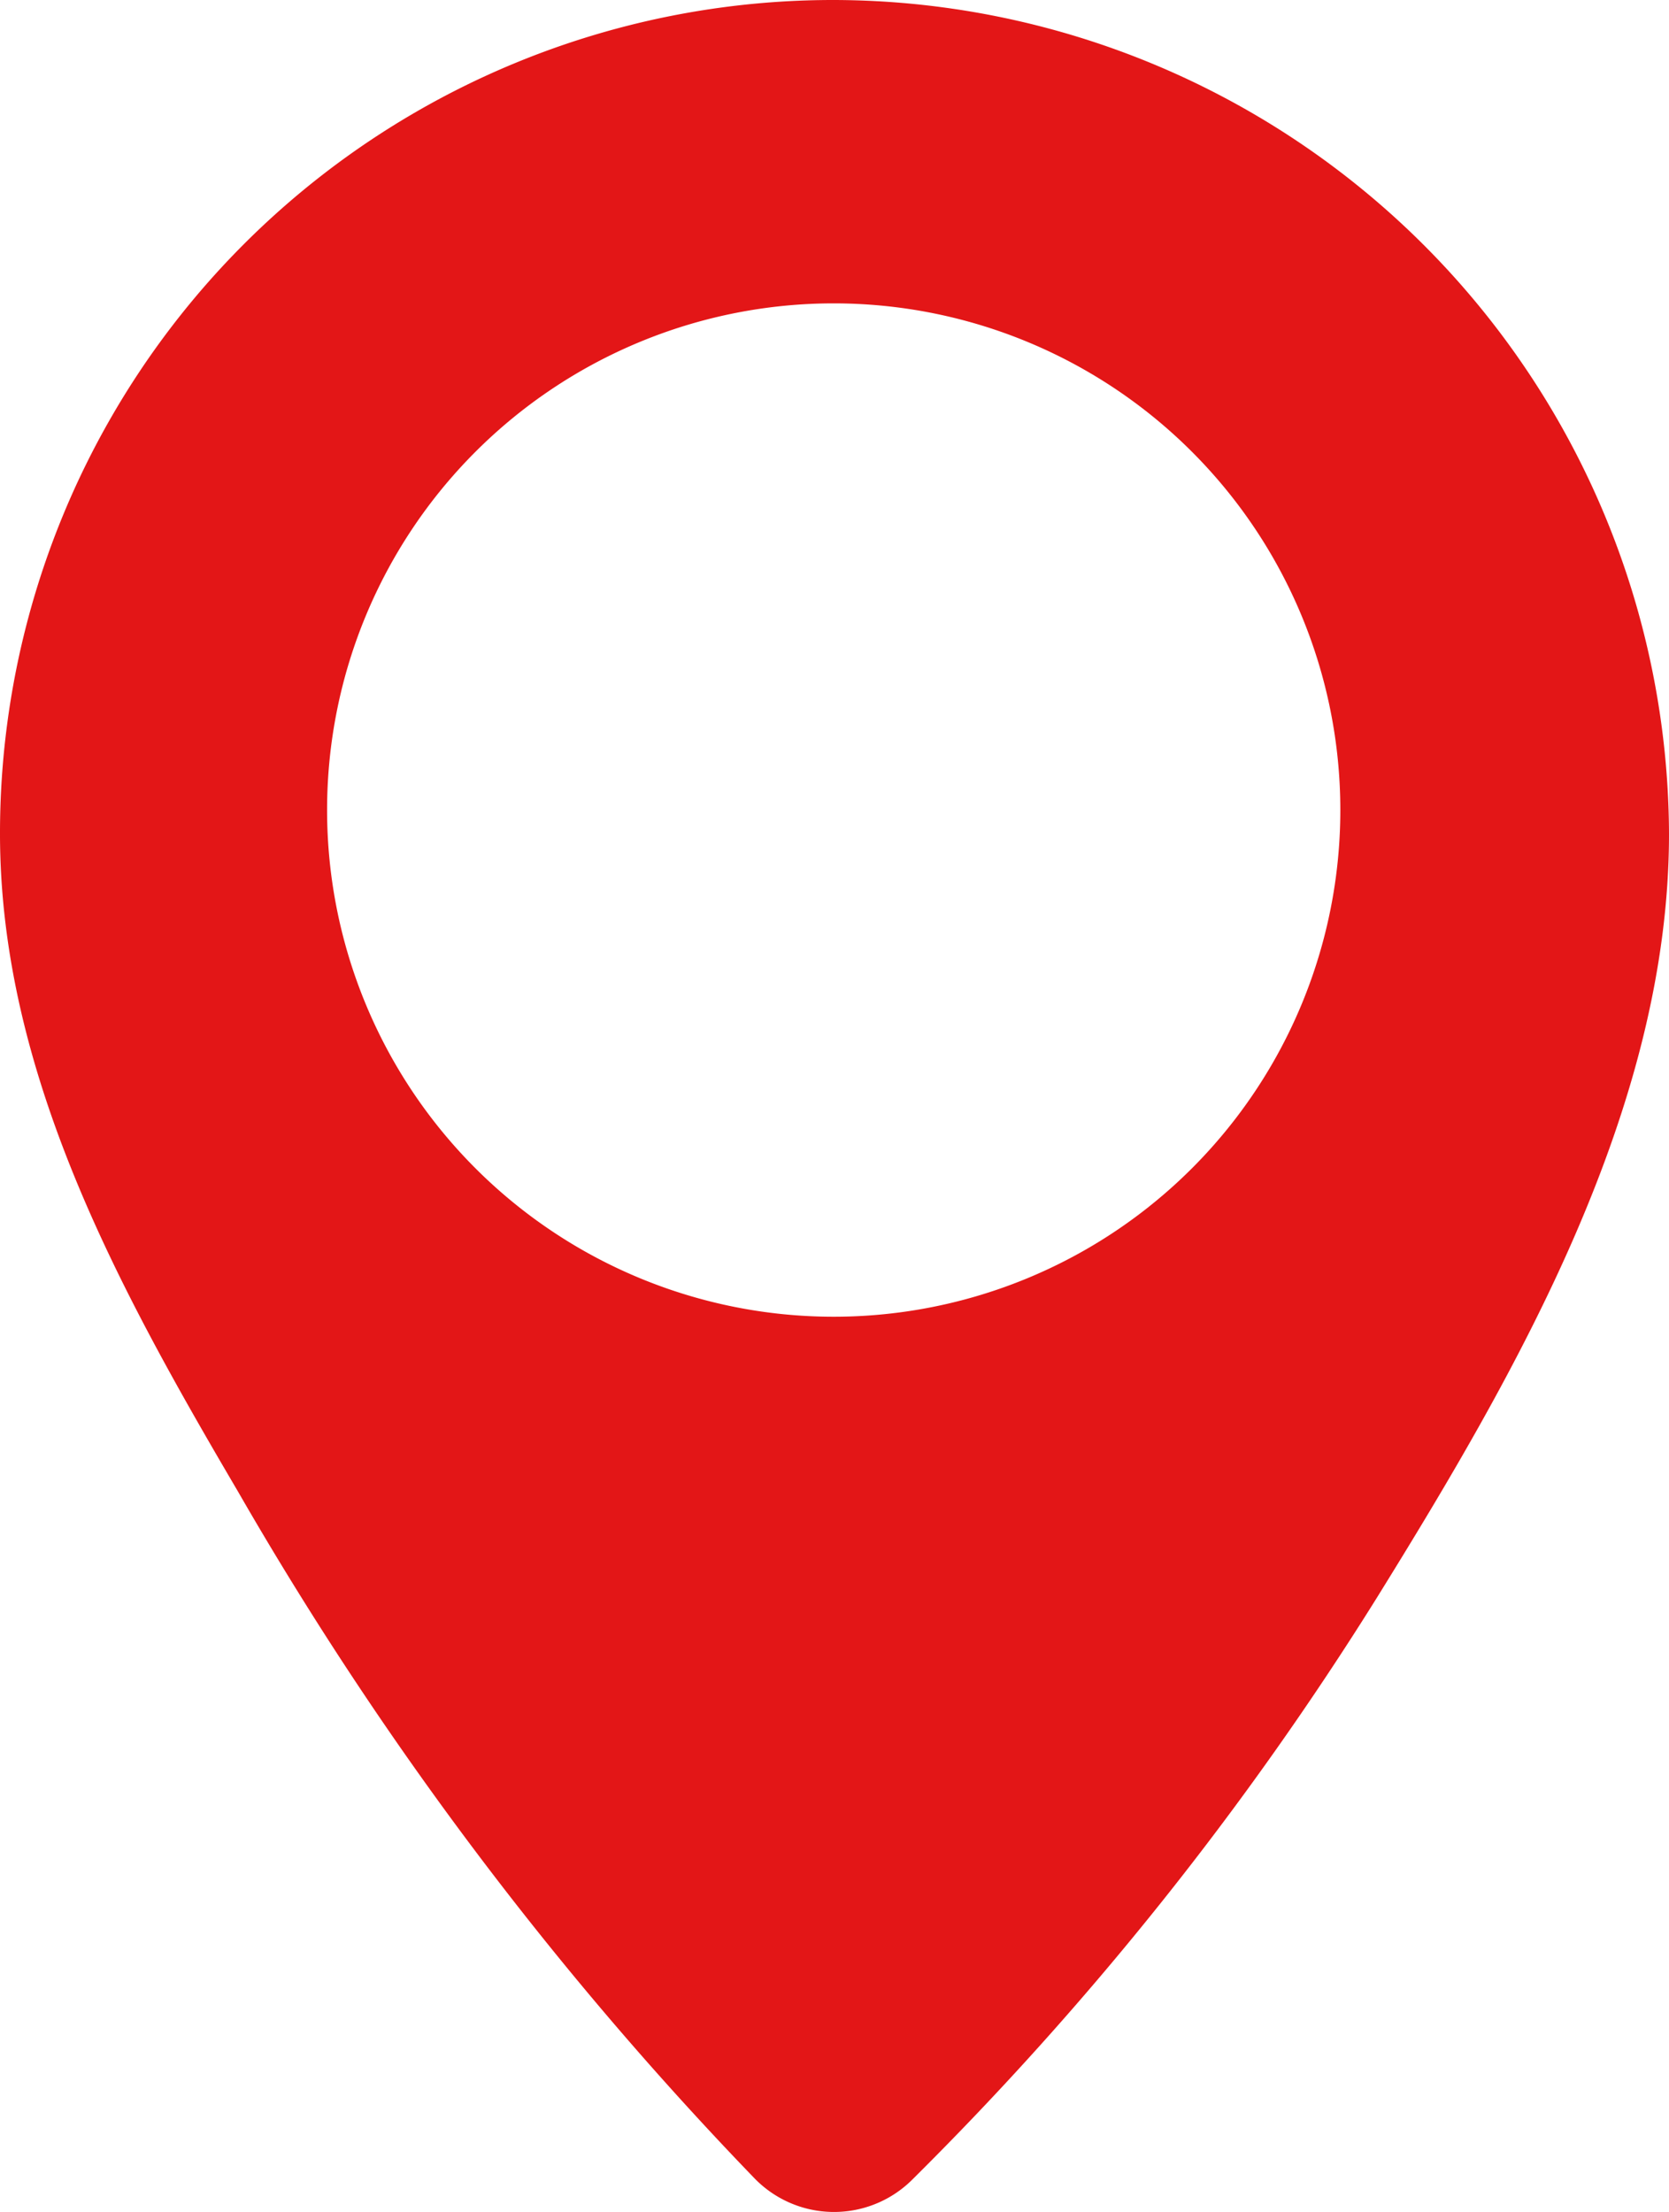 <svg xmlns="http://www.w3.org/2000/svg" viewBox="0 0 52.71 69.86"><defs><style>.cls-1{fill:#e31617;}</style></defs><g id="Vrstva_2" data-name="Vrstva 2"><g id="Vrstva_1-2" data-name="Vrstva 1"><path class="cls-1" d="M26.33,0A26.31,26.31,0,0,0,0,26.33C0,33.9,3.79,40.76,7.51,47.09A110.63,110.63,0,0,0,23.84,68.8a3.5,3.5,0,0,0,5,0A101.68,101.68,0,0,0,43.48,50.46C47.92,43.3,52.71,35,52.71,26.33A26.43,26.43,0,0,0,26.33,0m0,41.58a16,16,0,1,1,16-16,16,16,0,0,1-16,16"/></g></g></svg>